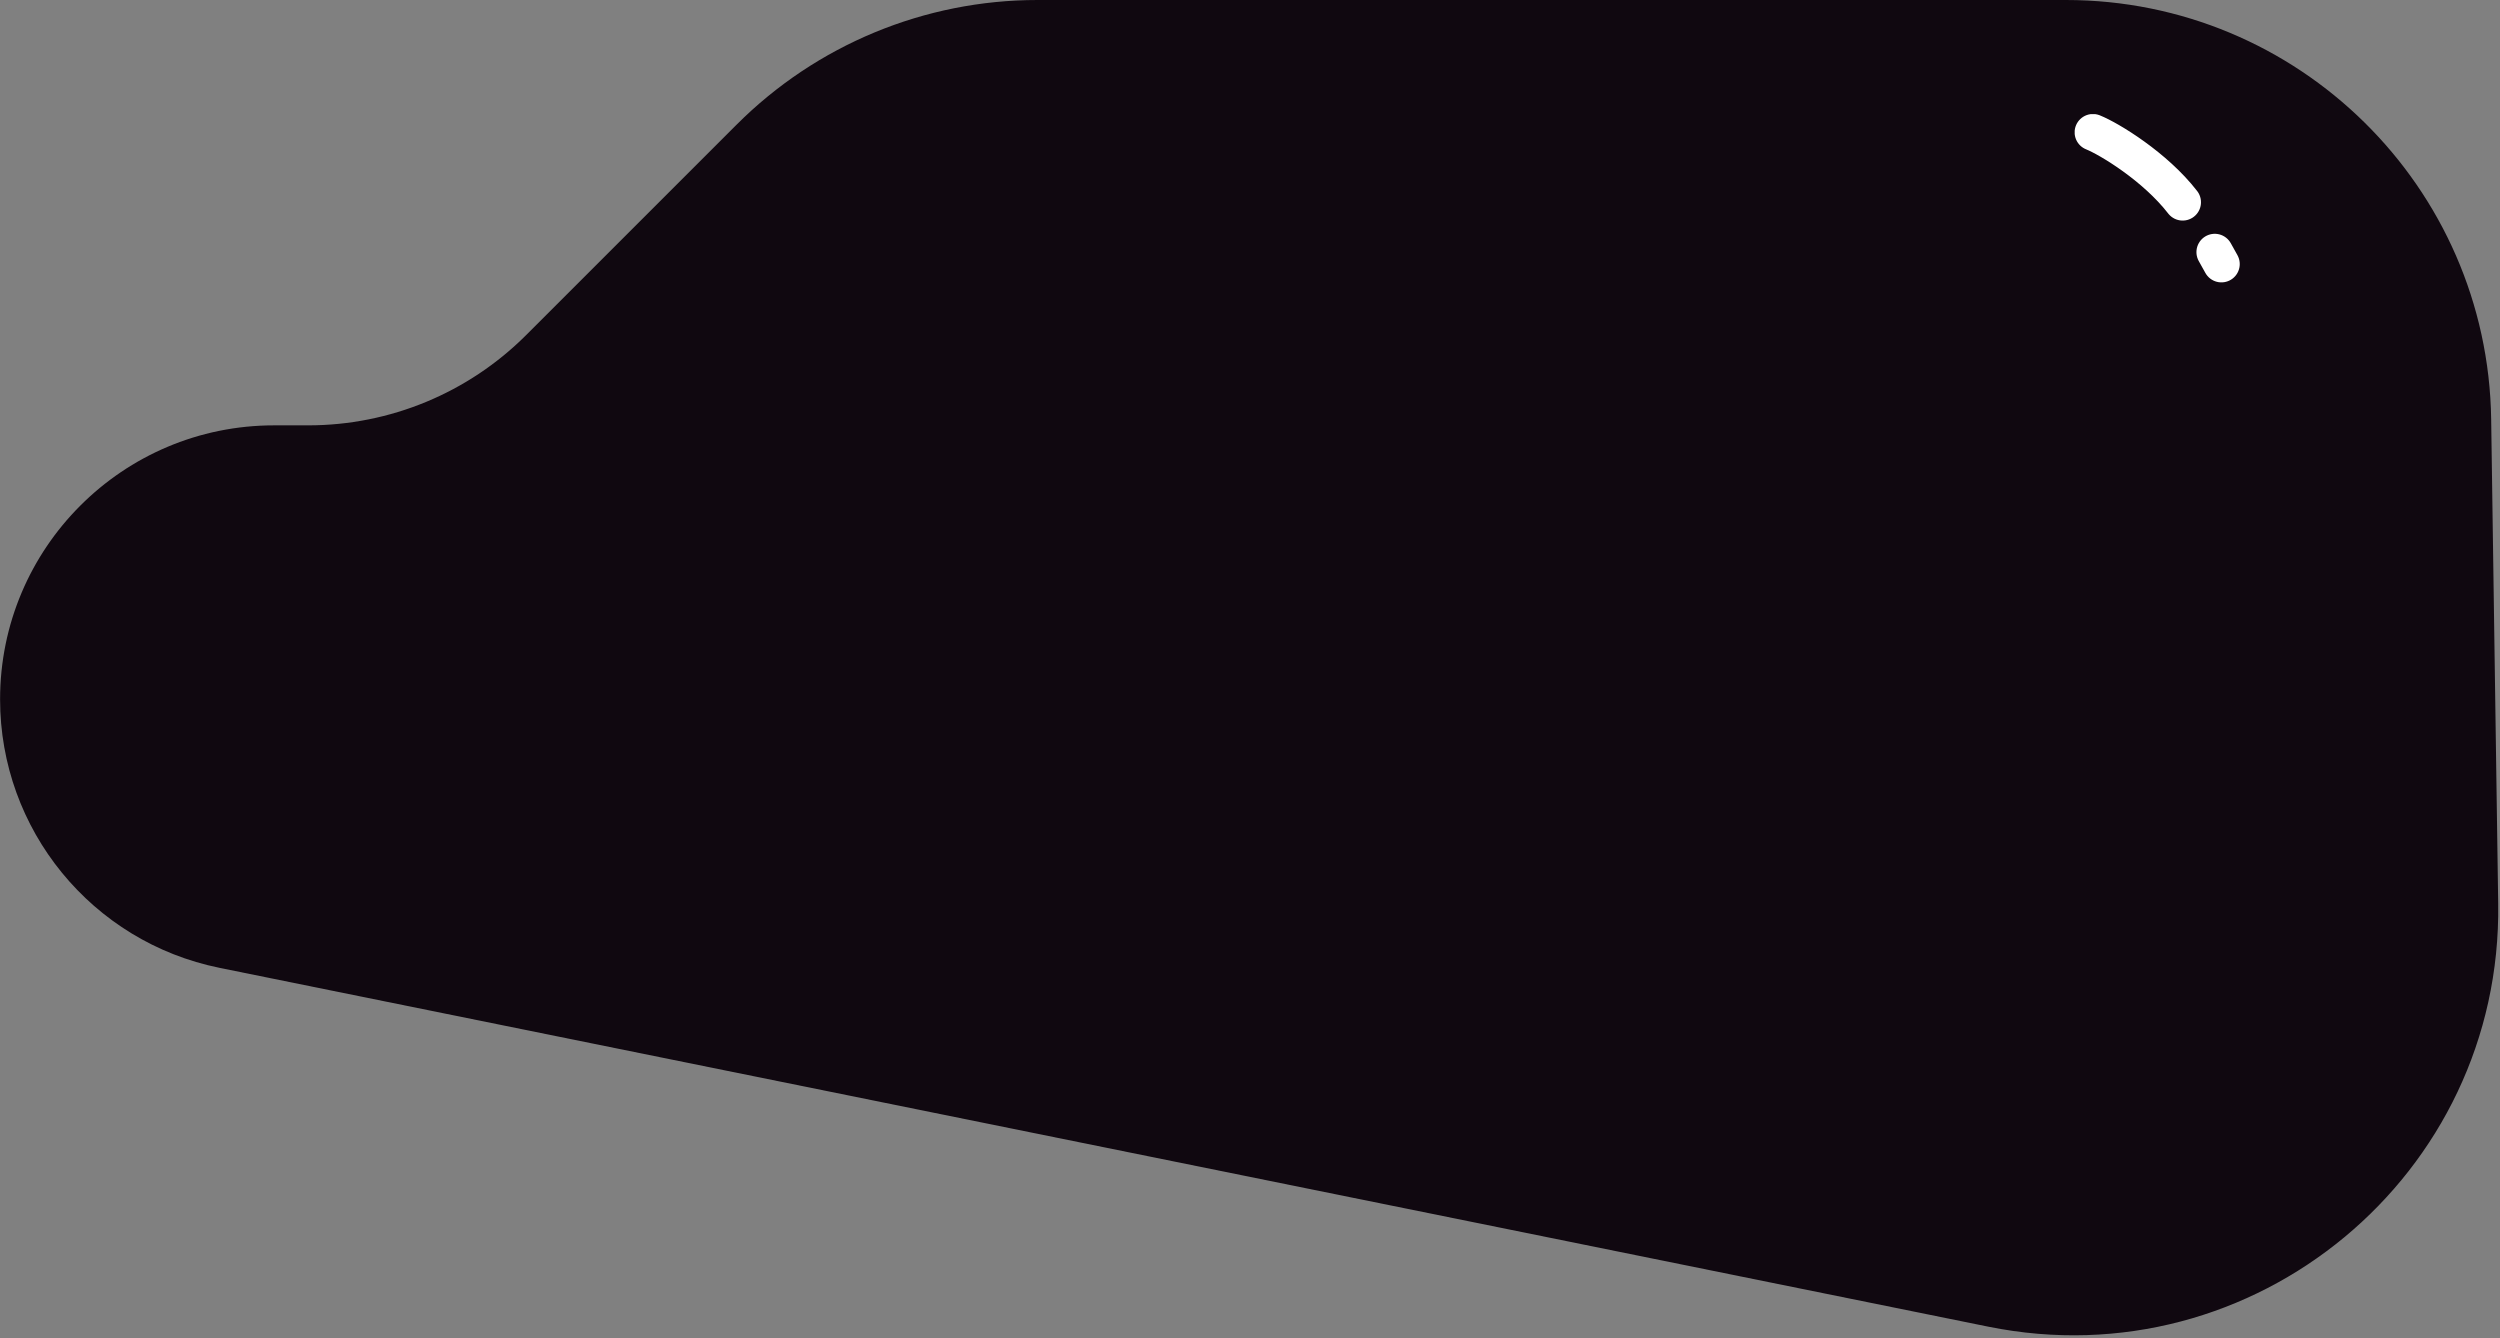 <?xml version="1.0" encoding="UTF-8"?> <svg xmlns="http://www.w3.org/2000/svg" width="241" height="129" viewBox="0 0 241 129" fill="none"><rect x="0" y="0" width="241" height="129" fill="#808080" stroke="none"/> <path d="M29.713 41.004H26.424C11.835 41.004 0.008 52.829 0.008 67.416C0.008 79.979 8.858 90.803 21.172 93.302L191.666 127.89C217.312 133.093 241.205 113.273 240.826 87.111L240.149 40.409C239.824 17.998 221.561 0 199.144 0H100.014C89.137 0 78.707 4.32 71.016 12.01L50.718 32.304C45.147 37.874 37.592 41.004 29.713 41.004Z" fill="#100810"></path> <g clip-path="url(#clip0_228_111)"> <path d="M201.759 12.756C203.355 13.399 207.758 16.072 210.408 19.496M213.503 24.305L214.144 25.455" stroke="white" stroke-width="3.534" stroke-linecap="round" stroke-linejoin="round"></path> </g> <defs> <clipPath id="clip0_228_111"> <rect width="16" height="16.31" fill="white" transform="translate(200 11)"></rect> </clipPath> </defs> </svg> 